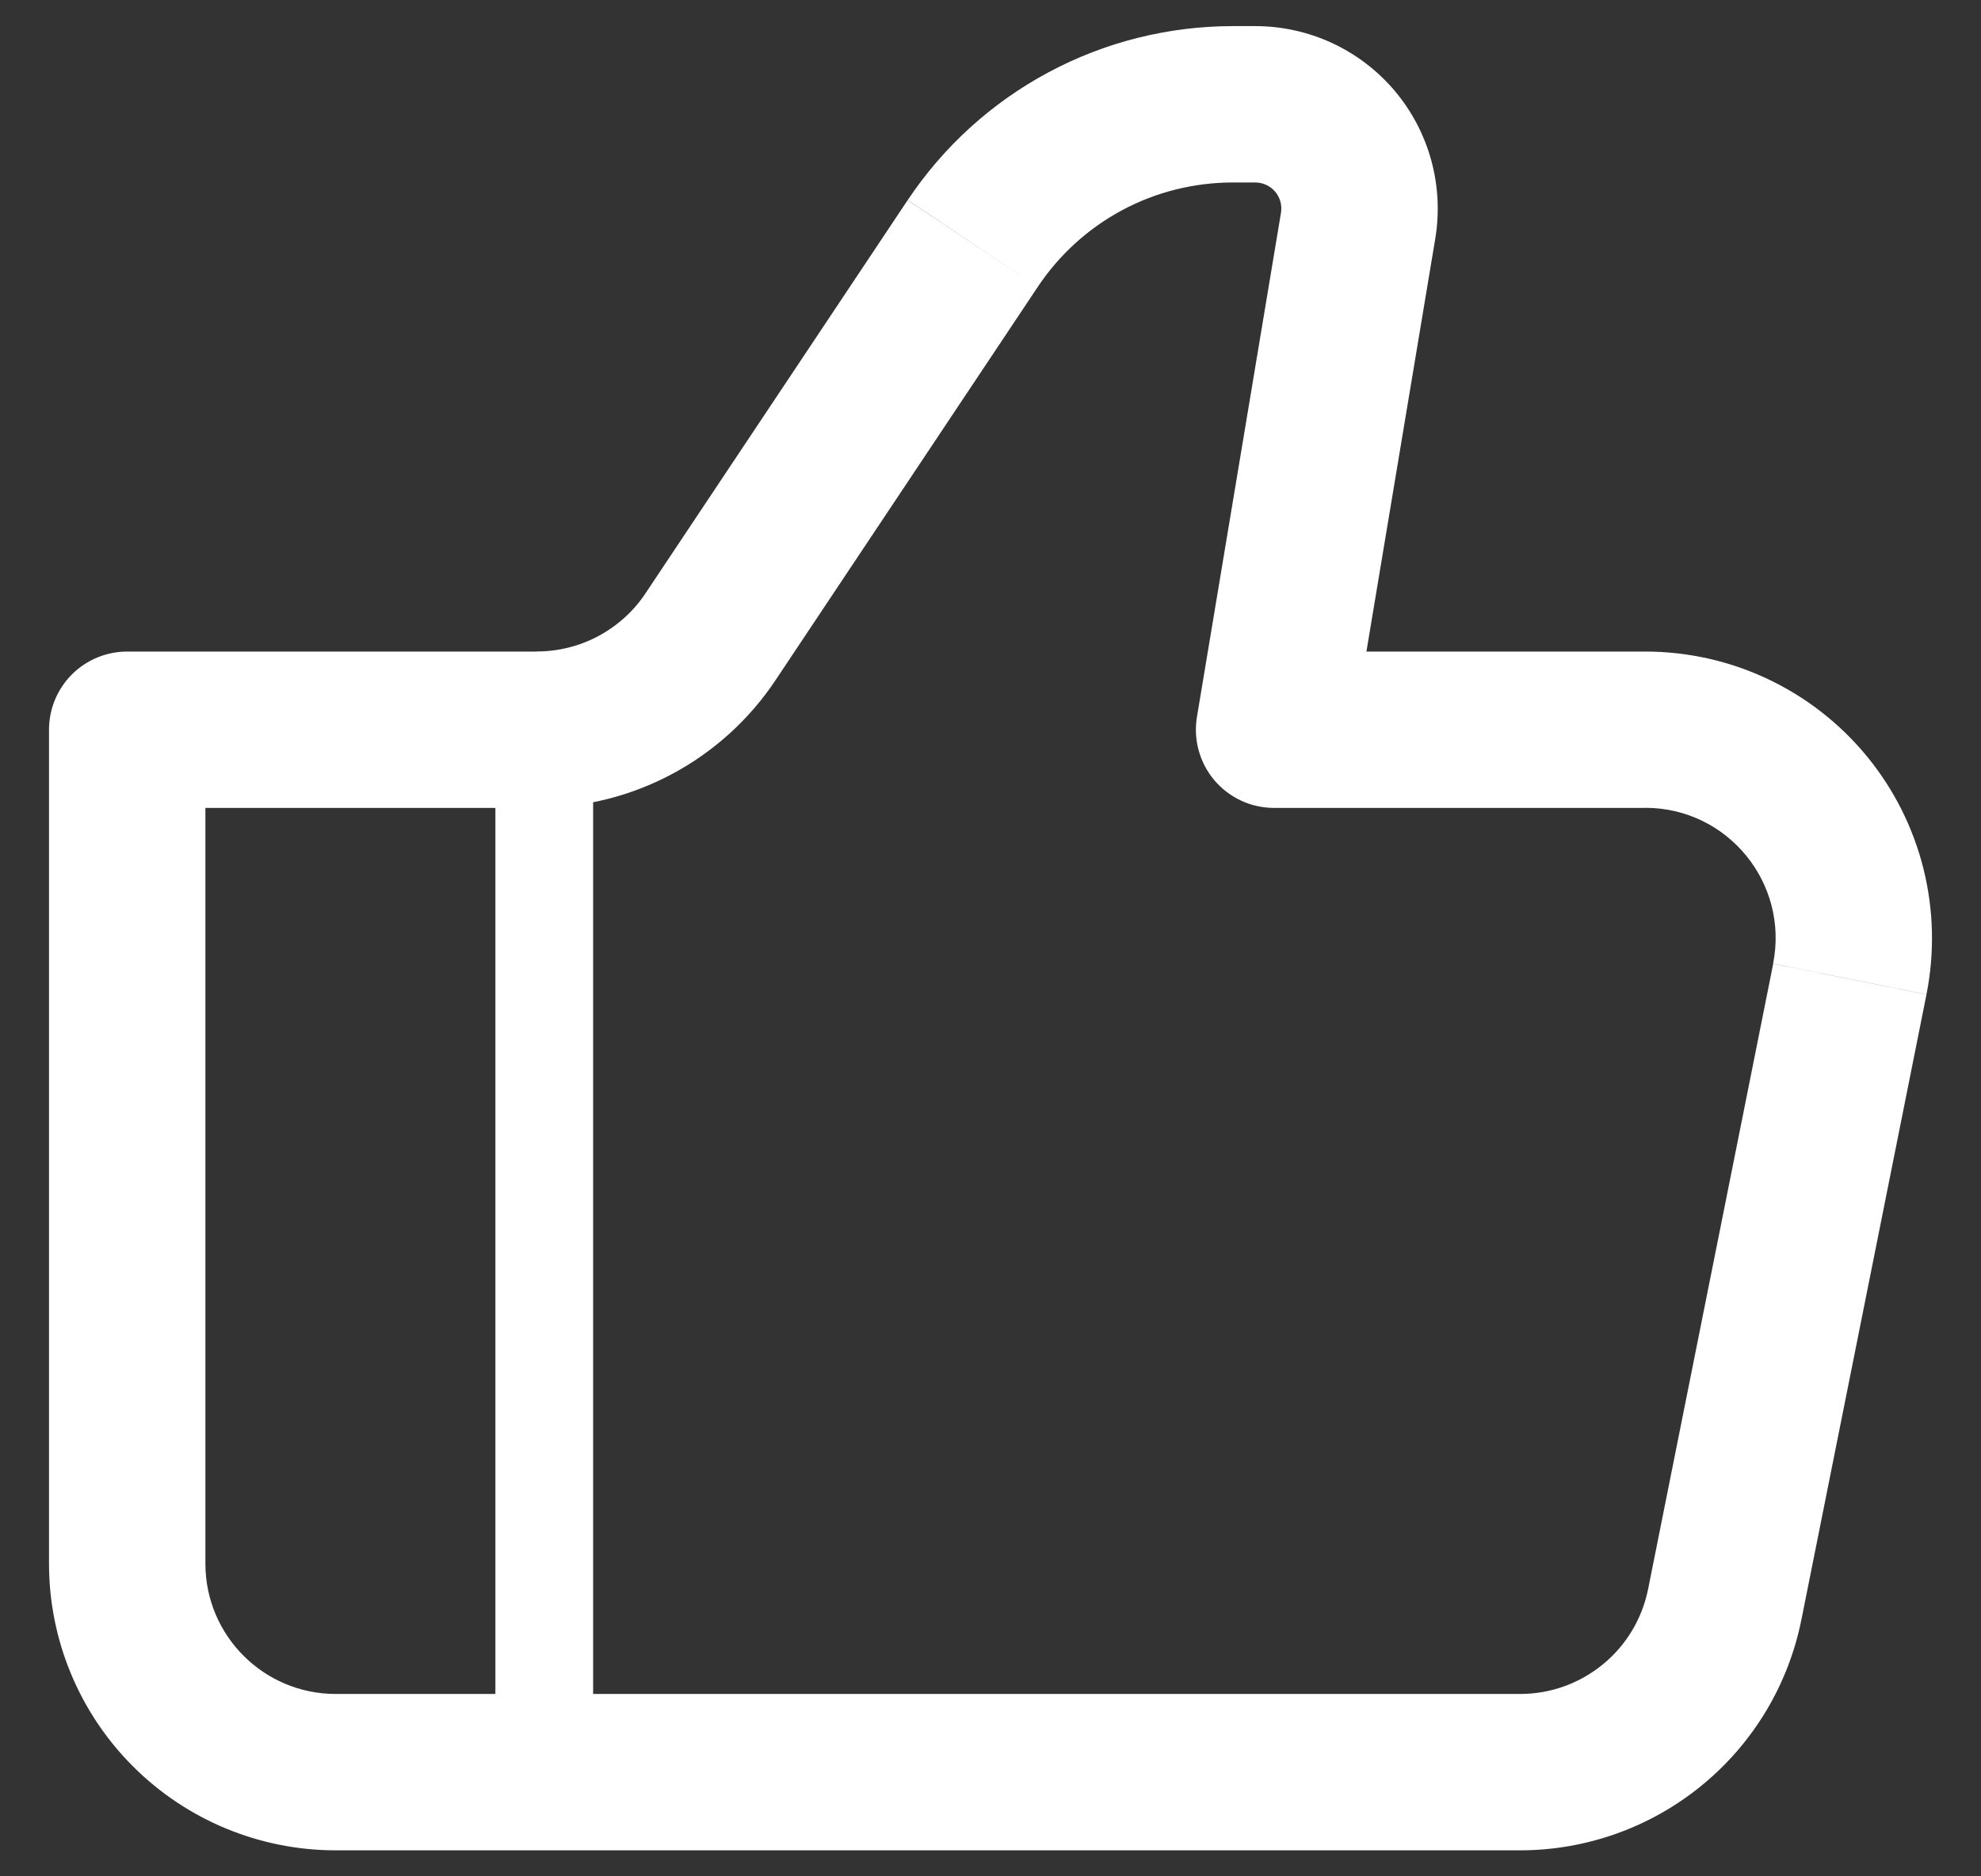 <svg width="38" height="36" viewBox="0 0 38 36" fill="none" xmlns="http://www.w3.org/2000/svg">
<rect x="0" y="0" width="38" height="36" fill="#333333" stroke="none"/>
<g clip-path="url(#clip0_4090_222)">
<path d="M24.44 14.001L22.96 13.755C22.924 13.97 22.936 14.19 22.994 14.4C23.052 14.61 23.155 14.805 23.295 14.971C23.436 15.137 23.612 15.271 23.809 15.362C24.007 15.454 24.222 15.501 24.44 15.501V14.001ZM2.44 14.001V12.501C2.042 12.501 1.661 12.659 1.379 12.94C1.098 13.222 0.94 13.603 0.94 14.001H2.44ZM6.44 35.501H29.16V32.501H6.44V35.501ZM31.56 12.501H24.44V15.501H31.56V12.501ZM25.92 14.247L27.532 4.577L24.572 4.083L22.96 13.755L25.92 14.247ZM24.08 0.501H23.652V3.501H24.078L24.08 0.501ZM17.41 3.841L12.38 11.387L14.876 13.051L19.906 5.505L17.41 3.841ZM10.3 12.501H2.44V15.501H10.3V12.501ZM0.94 14.001V30.001H3.94V14.001H0.94ZM34.554 31.081L36.954 19.081L34.014 18.491L31.614 30.491L34.554 31.081ZM12.38 11.387C12.152 11.73 11.842 12.008 11.48 12.203C11.117 12.397 10.712 12.499 10.3 12.499V15.499C12.14 15.499 13.856 14.581 14.876 13.051L12.38 11.387ZM27.532 4.577C27.615 4.076 27.588 3.56 27.453 3.07C27.318 2.581 27.078 2.126 26.75 1.738C26.421 1.351 26.012 1.039 25.551 0.825C25.09 0.612 24.588 0.501 24.08 0.501L24.078 3.501C24.15 3.501 24.224 3.517 24.29 3.548C24.355 3.578 24.414 3.623 24.461 3.678C24.507 3.734 24.542 3.798 24.561 3.868C24.58 3.938 24.584 4.011 24.572 4.083L27.532 4.577ZM31.56 15.499C33.14 15.499 34.32 16.943 34.012 18.489L36.954 19.079C37.113 18.281 37.093 17.456 36.896 16.667C36.699 15.878 36.329 15.142 35.813 14.513C35.297 13.884 34.648 13.377 33.912 13.029C33.177 12.681 32.373 12.501 31.56 12.501V15.499ZM29.16 35.501C30.431 35.501 31.664 35.059 32.647 34.253C33.63 33.447 34.304 32.326 34.554 31.079L31.614 30.489C31.501 31.056 31.194 31.567 30.747 31.933C30.299 32.3 29.738 32.502 29.16 32.501V35.501ZM23.652 0.501C22.417 0.501 21.202 0.804 20.113 1.387C19.025 1.969 18.097 2.812 17.412 3.839L19.906 5.505C20.317 4.888 20.874 4.381 21.528 4.031C22.181 3.681 22.911 3.501 23.652 3.501V0.501ZM6.44 32.501C5.06 32.501 3.94 31.381 3.94 30.001H0.94C0.94 31.46 1.519 32.859 2.551 33.89C3.582 34.922 4.981 35.501 6.44 35.501V32.501Z" fill="white"/>
<path d="M10.44 14.001V34.001" stroke="white" stroke-width="1.875"/>
</g>
<defs>
<clipPath id="clip0_4090_222">
<rect width="38" height="36" fill="white"/>
</clipPath>
</defs>
</svg>

